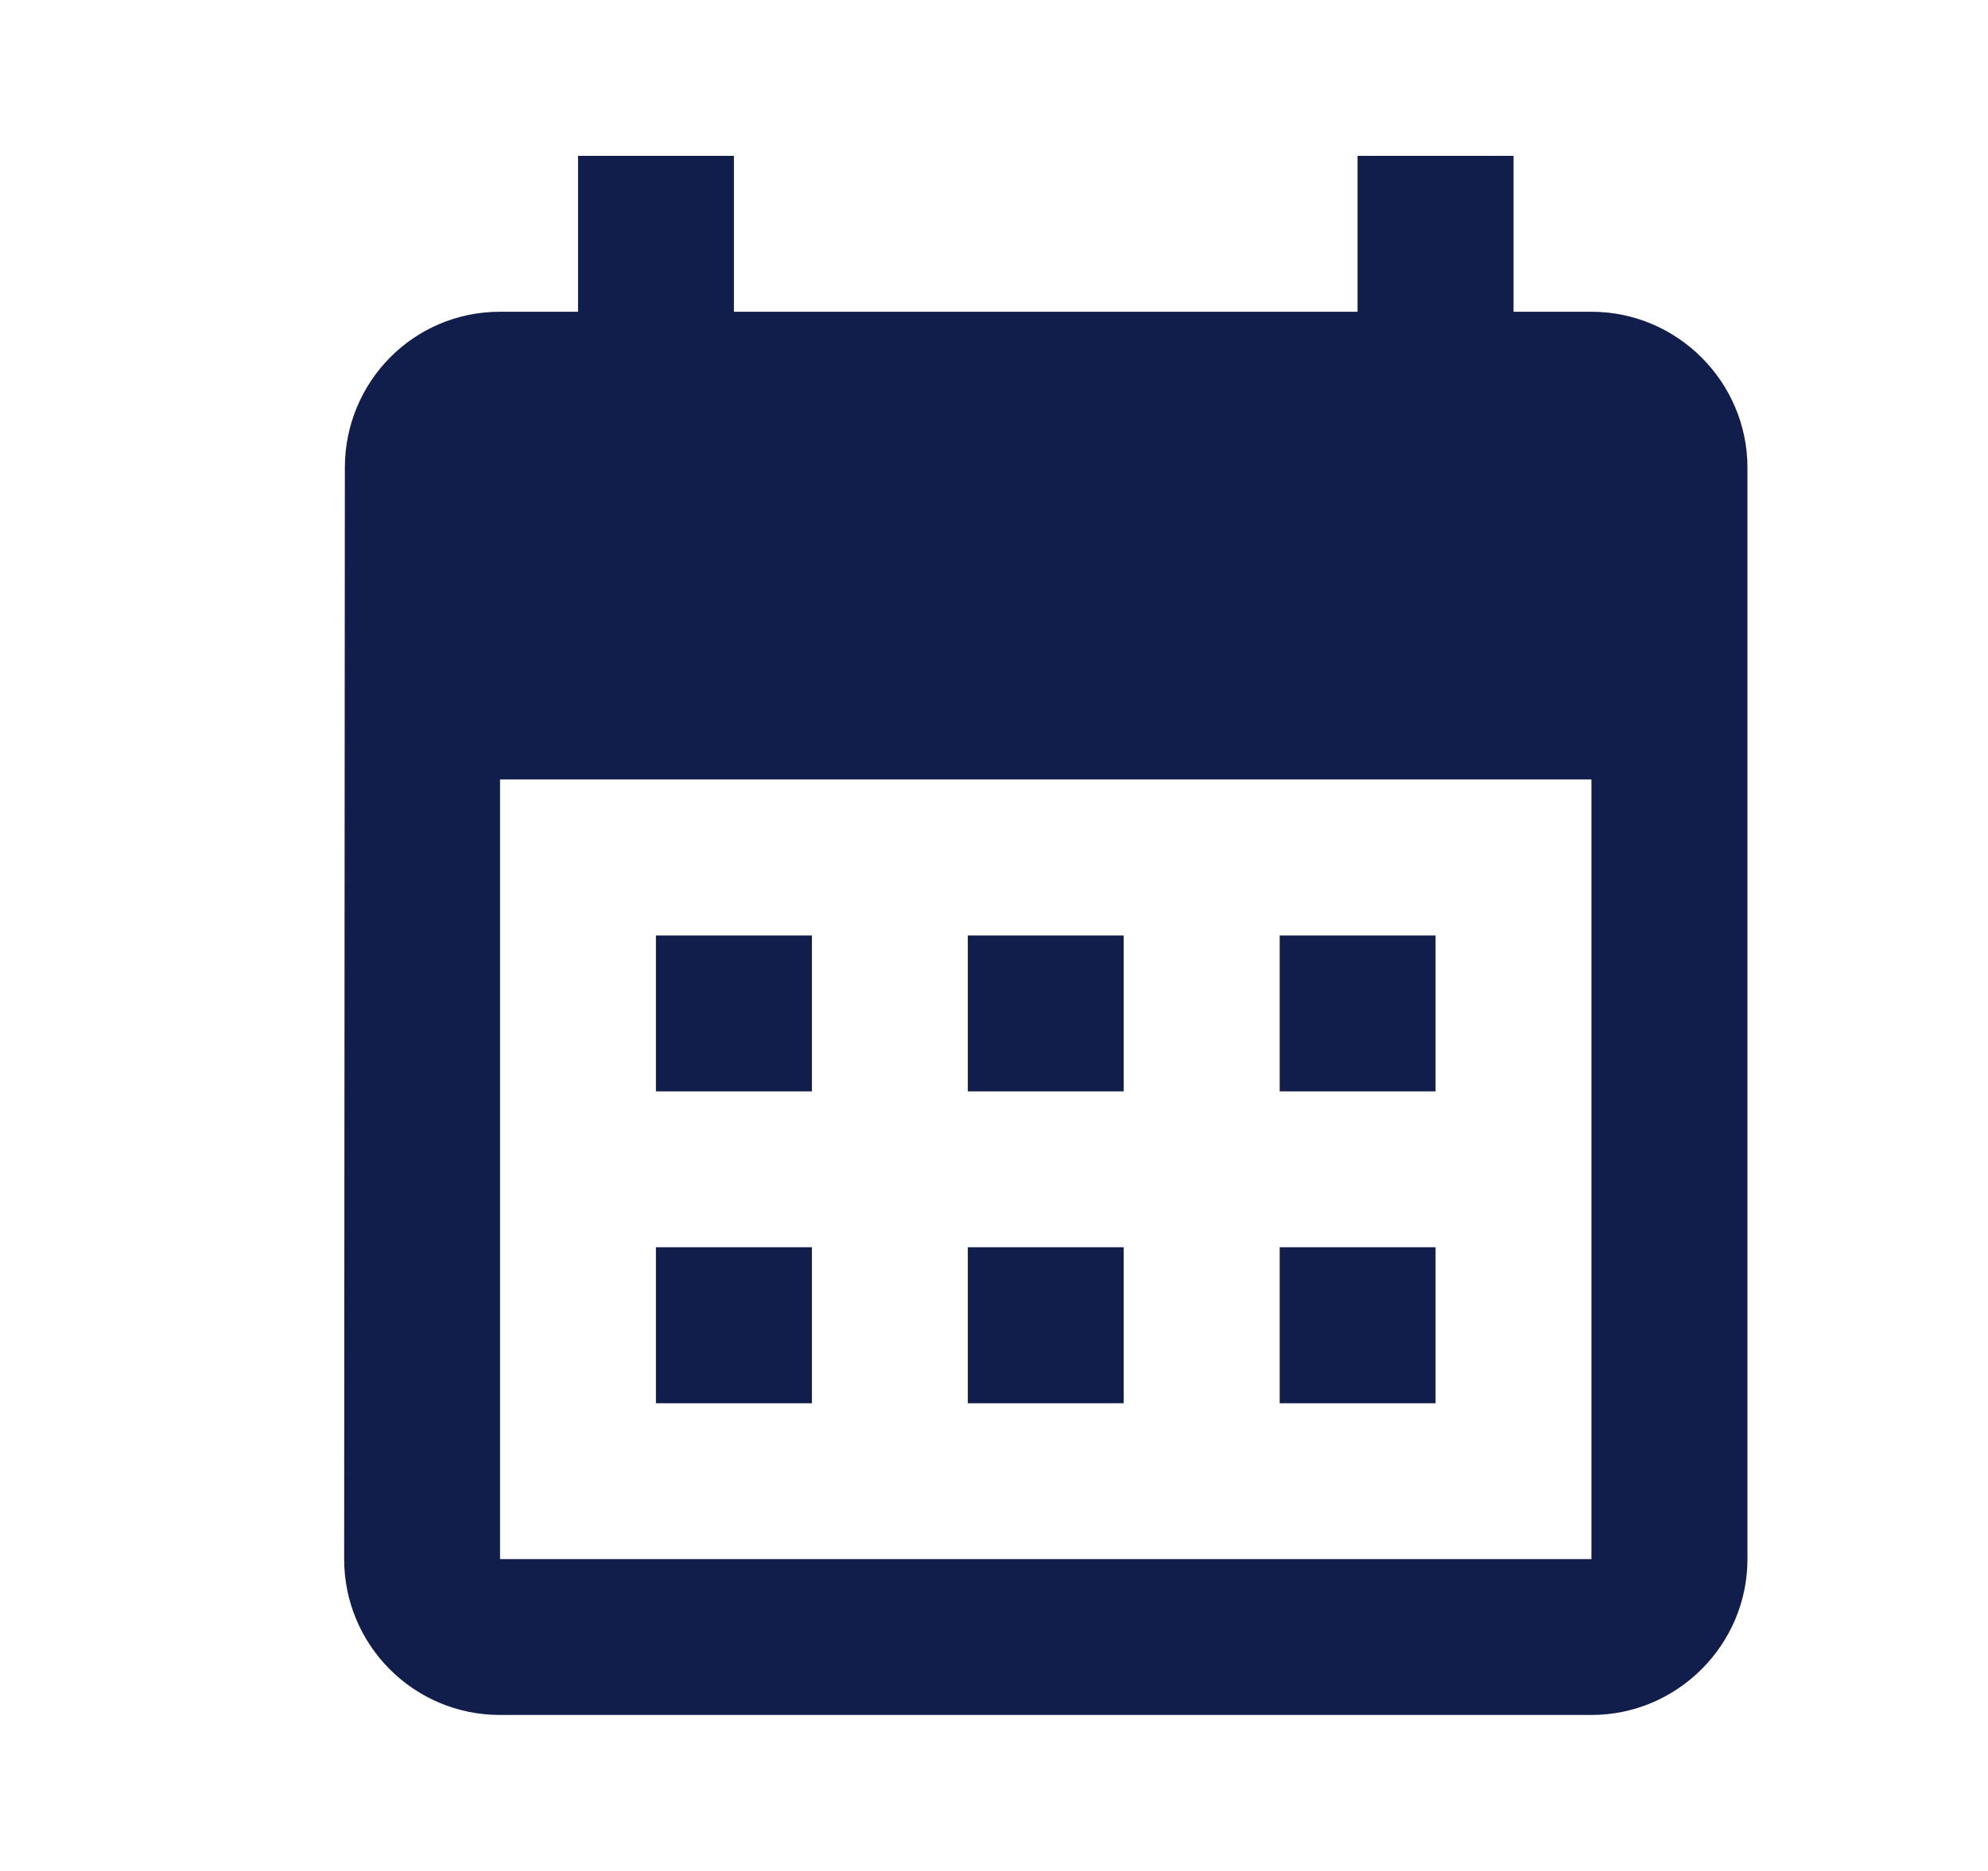 <svg xmlns="http://www.w3.org/2000/svg" width="17" height="16" viewBox="0 0 17 16" fill="none">
  <g clip-path="url(#clip0_6_23)">
    <path d="M13.609 2.666H12.943V1.333H11.609V2.666H6.276V1.333H4.943V2.666H4.276C3.536 2.666 2.949 3.266 2.949 4L2.943 13.333C2.943 14.066 3.536 14.666 4.276 14.666H13.609C14.343 14.666 14.943 14.066 14.943 13.333V4C14.943 3.266 14.343 2.666 13.609 2.666ZM13.609 13.333H4.276V6.666H13.609V13.333ZM6.943 9.333H5.609V8H6.943V9.333ZM9.609 9.333H8.276V8H9.609V9.333ZM12.276 9.333H10.943V8H12.276V9.333ZM6.943 12H5.609V10.666H6.943V12ZM9.609 12H8.276V10.666H9.609V12ZM12.276 12H10.943V10.666H12.276V12Z" fill="#111D4A"/>
  </g>
  <defs>
    <clipPath id="clip0_6_23">
      <rect width="16" height="16" fill="white" transform="translate(0.943)"/>
    </clipPath>
  </defs>
</svg>